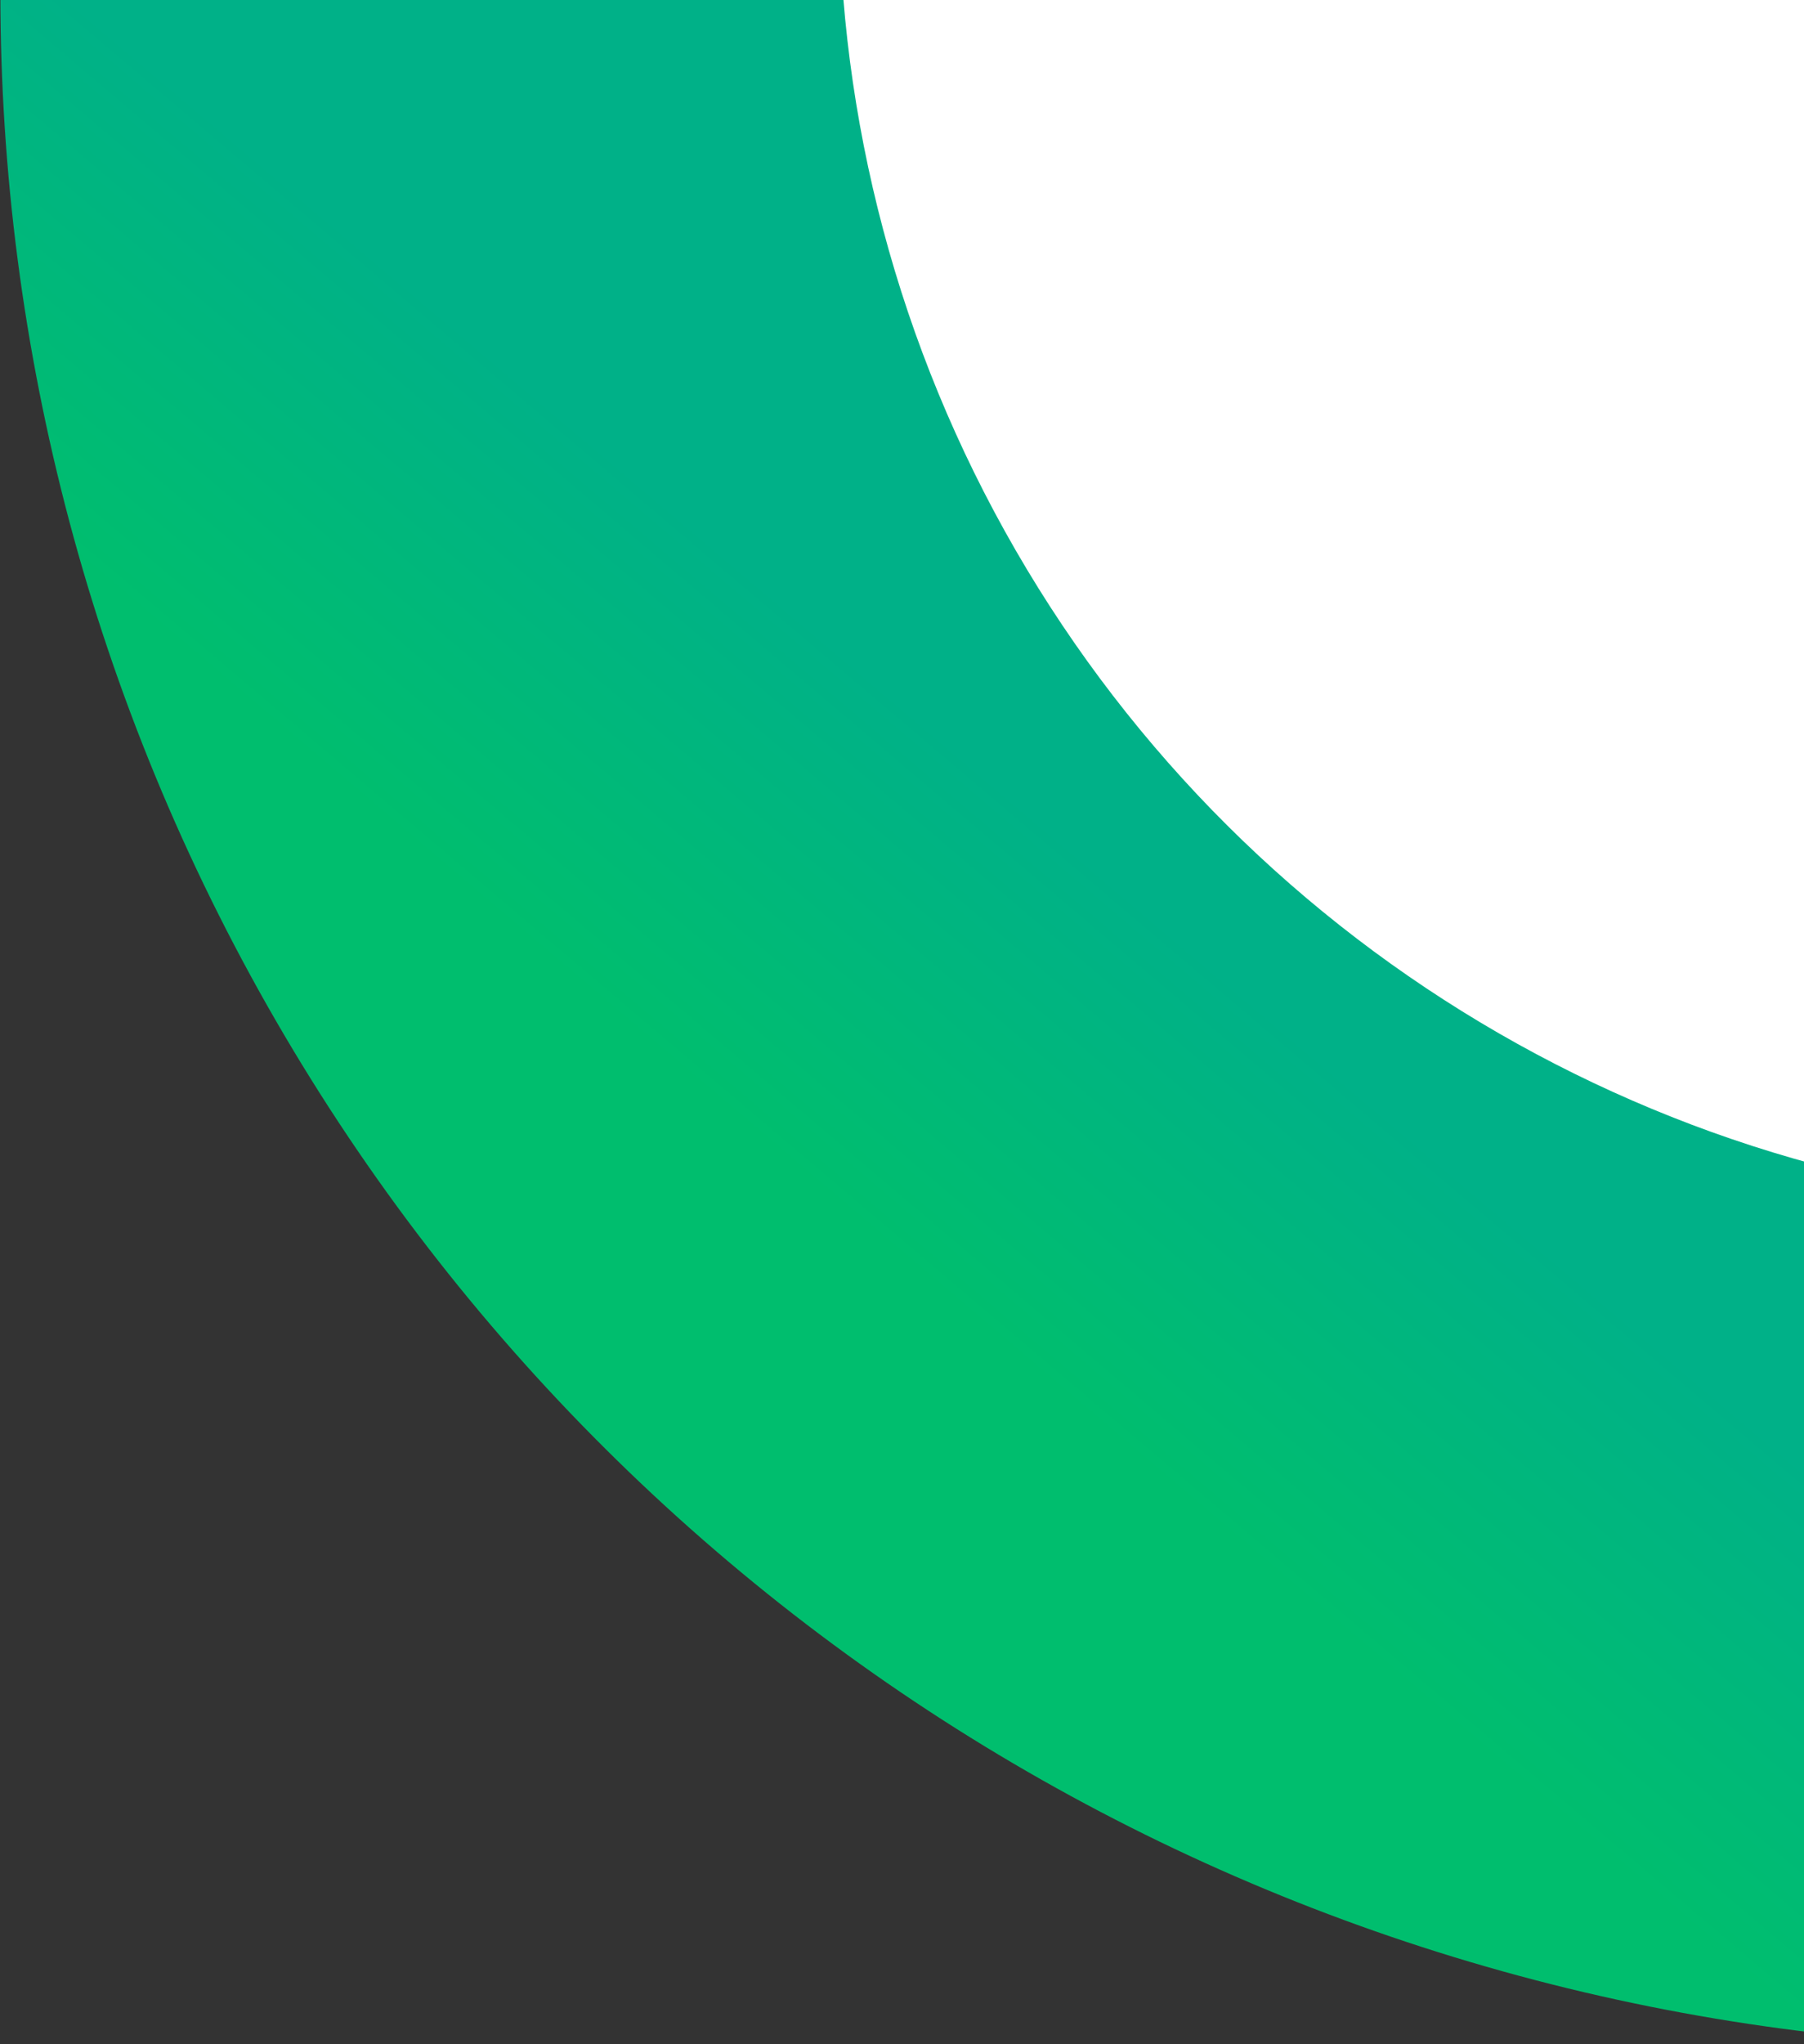 <svg xmlns="http://www.w3.org/2000/svg" xmlns:xlink="http://www.w3.org/1999/xlink" width="234" height="265" viewBox="0 1 234 265">
    <rect x="0" y="1" width="234" height="265" fill="#333333" stroke="none"/>
    <defs>
        <path id="a" d="M0 0h282v279H0z"/>
        <linearGradient id="b" x1="21.684%" x2="29.971%" y1="81.356%" y2="74.33%">
            <stop offset="0%" stop-color="#00BE6E"/>
            <stop offset="100%" stop-color="#00B188"/>
        </linearGradient>
    </defs>
    <g fill="none" fill-rule="evenodd" transform="matrix(0 -1 -1 0 234.5 282.5)">
        <mask id="c" fill="#fff">
            <use xlink:href="#a"/>
        </mask>
        <ellipse cx="282.305" cy="-32.021" fill="url(#b)" mask="url(#c)" rx="266.148" ry="266.47"/>
        <ellipse cx="295.666" cy="-45.473" fill="#FFF" mask="url(#c)" rx="171.023" ry="171.156"/>
    </g>
</svg>
